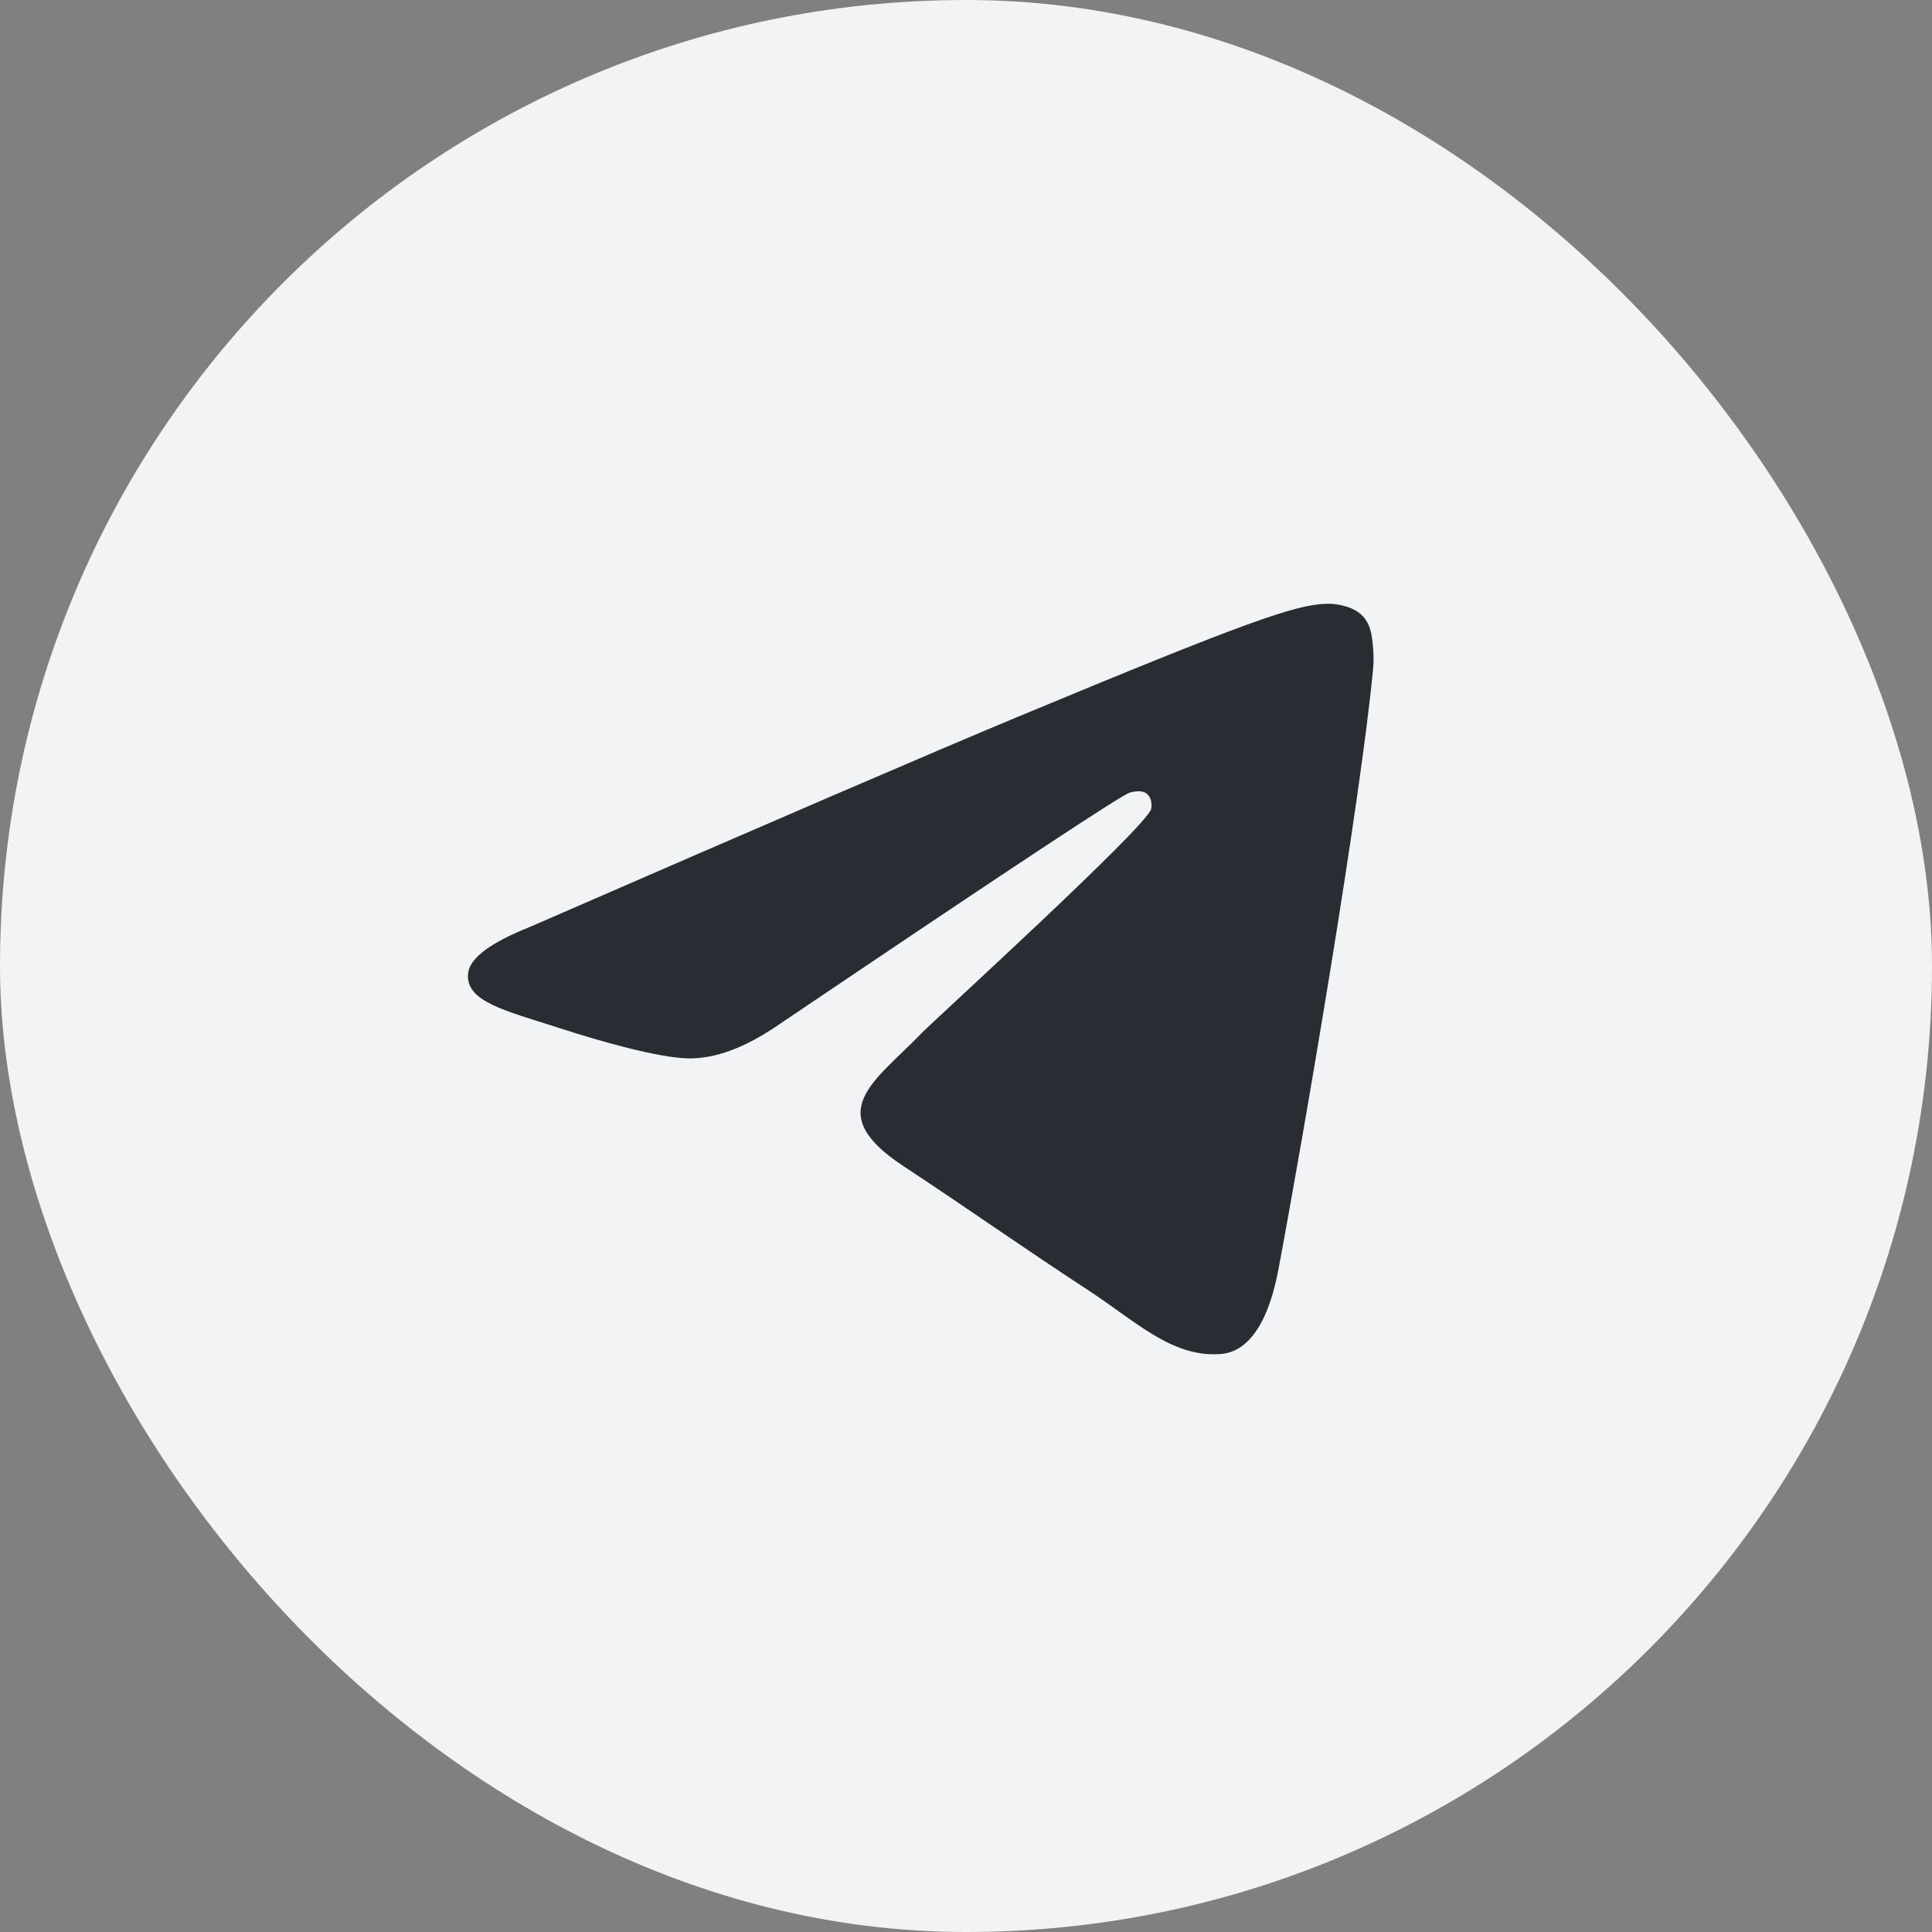 <svg width="32" height="32" viewBox="0 0 32 32" fill="none" xmlns="http://www.w3.org/2000/svg">
<rect x="0" y="0" width="32" height="32" fill="#808080" stroke="none"/>
<rect width="32" height="32" rx="16" fill="#F2F3F5"/>
<path fill-rule="evenodd" clip-rule="evenodd" d="M8.781 15.351C12.808 13.597 15.493 12.441 16.836 11.882C20.672 10.286 21.469 10.009 21.988 10C22.103 9.998 22.358 10.026 22.524 10.161C22.663 10.274 22.702 10.427 22.72 10.535C22.739 10.642 22.762 10.887 22.743 11.079C22.535 13.262 21.636 18.563 21.178 21.009C20.985 22.044 20.604 22.391 20.235 22.425C19.432 22.499 18.823 21.895 18.047 21.385C16.831 20.589 16.144 20.093 14.964 19.315C13.6 18.416 14.484 17.922 15.262 17.115C15.465 16.904 18.999 13.689 19.067 13.398C19.076 13.361 19.084 13.225 19.003 13.154C18.922 13.082 18.803 13.106 18.717 13.126C18.595 13.154 16.653 14.437 12.891 16.977C12.34 17.355 11.841 17.54 11.393 17.53C10.9 17.519 9.951 17.251 9.246 17.022C8.381 16.741 7.694 16.592 7.754 16.114C7.785 15.866 8.127 15.611 8.781 15.351Z" fill="#292D33"/>
</svg>
